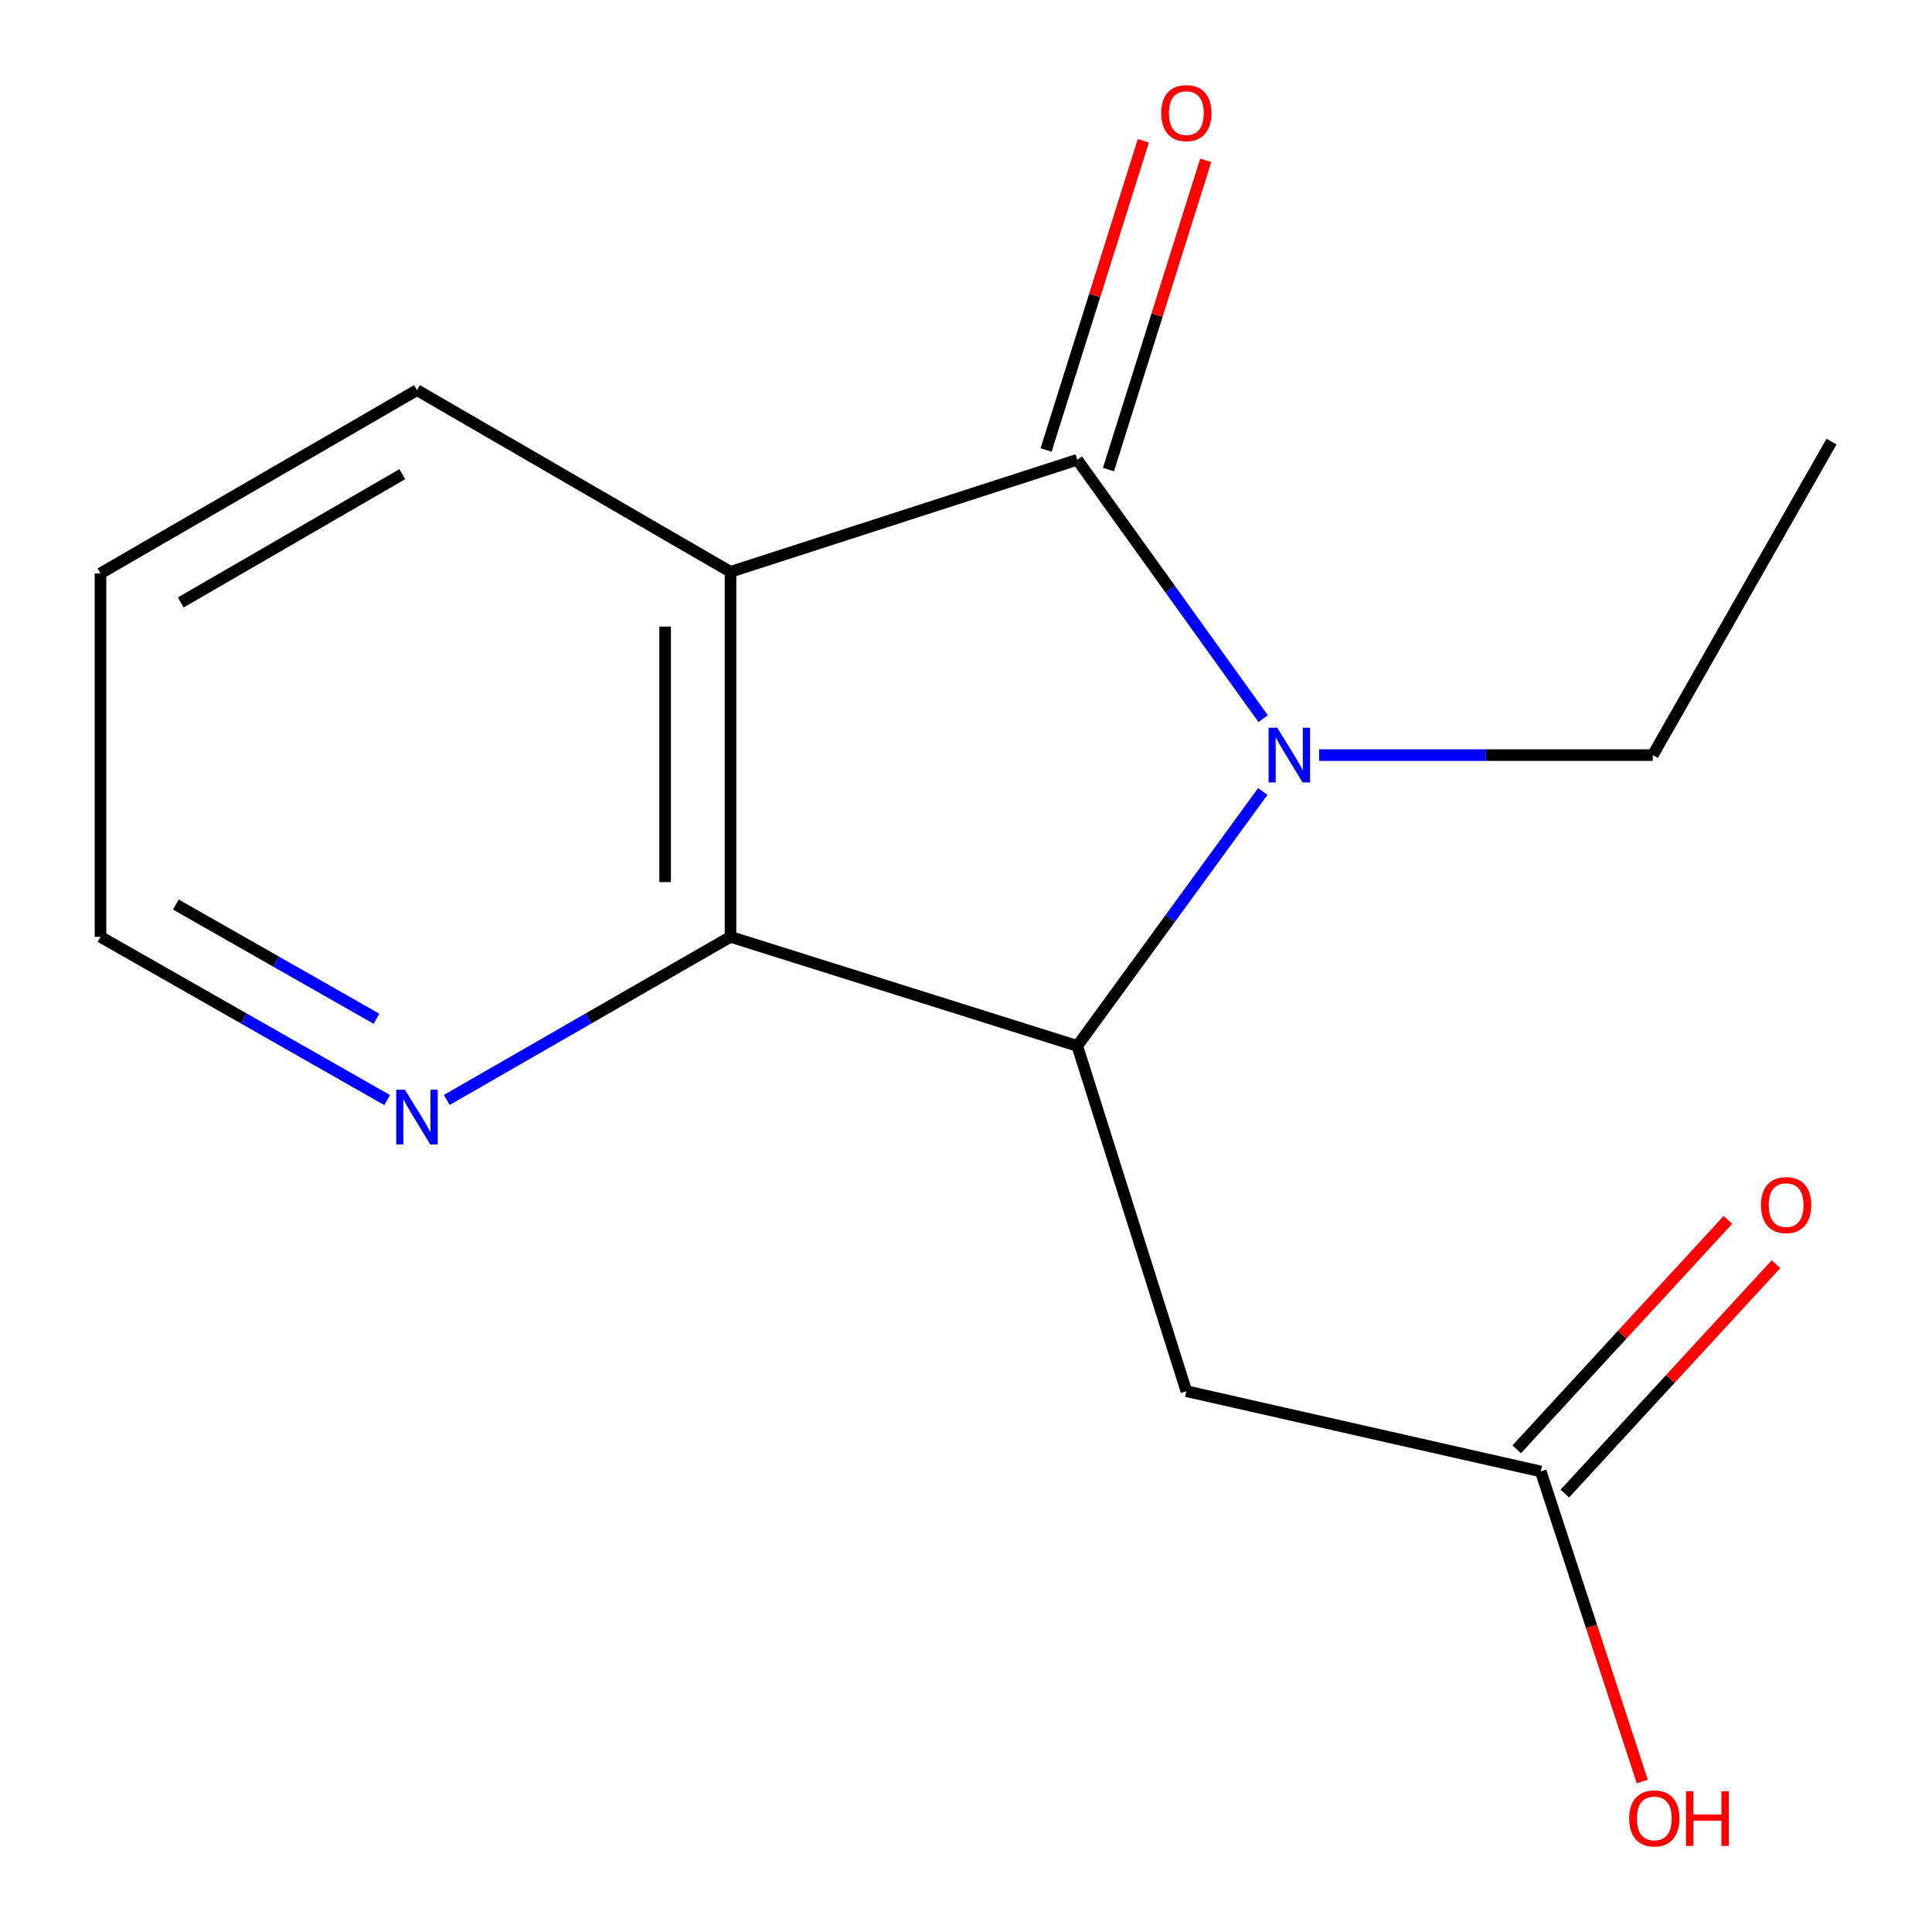 <?xml version='1.0' encoding='iso-8859-1'?>
<svg version='1.1' baseProfile='full'
              xmlns='http://www.w3.org/2000/svg'
                      xmlns:rdkit='http://www.rdkit.org/xml'
                      xmlns:xlink='http://www.w3.org/1999/xlink'
                  xml:space='preserve'
width='1000px' height='1000px' viewBox='0 0 1000 1000'>
<!-- END OF HEADER -->
<rect style='opacity:1.0;fill:#FFFFFF;stroke:none' width='1000' height='1000' x='0' y='0'> </rect>
<path class='bond-0' d='M 557.601,237.982 L 605.704,304.978' style='fill:none;fill-rule:evenodd;stroke:#000000;stroke-width:6px;stroke-linecap:butt;stroke-linejoin:miter;stroke-opacity:1' />
<path class='bond-0' d='M 605.704,304.978 L 653.807,371.975' style='fill:none;fill-rule:evenodd;stroke:#0000FF;stroke-width:6px;stroke-linecap:butt;stroke-linejoin:miter;stroke-opacity:1' />
<path class='bond-1' d='M 557.601,237.982 L 378.105,295.978' style='fill:none;fill-rule:evenodd;stroke:#000000;stroke-width:6px;stroke-linecap:butt;stroke-linejoin:miter;stroke-opacity:1' />
<path class='bond-7' d='M 573.741,243.058 L 598.908,163.033' style='fill:none;fill-rule:evenodd;stroke:#000000;stroke-width:6px;stroke-linecap:butt;stroke-linejoin:miter;stroke-opacity:1' />
<path class='bond-7' d='M 598.908,163.033 L 624.074,83.008' style='fill:none;fill-rule:evenodd;stroke:#FF0000;stroke-width:6px;stroke-linecap:butt;stroke-linejoin:miter;stroke-opacity:1' />
<path class='bond-7' d='M 541.461,232.906 L 566.628,152.881' style='fill:none;fill-rule:evenodd;stroke:#000000;stroke-width:6px;stroke-linecap:butt;stroke-linejoin:miter;stroke-opacity:1' />
<path class='bond-7' d='M 566.628,152.881 L 591.794,72.856' style='fill:none;fill-rule:evenodd;stroke:#FF0000;stroke-width:6px;stroke-linecap:butt;stroke-linejoin:miter;stroke-opacity:1' />
<path class='bond-2' d='M 653.632,409.656 L 605.616,475.511' style='fill:none;fill-rule:evenodd;stroke:#0000FF;stroke-width:6px;stroke-linecap:butt;stroke-linejoin:miter;stroke-opacity:1' />
<path class='bond-2' d='M 605.616,475.511 L 557.601,541.365' style='fill:none;fill-rule:evenodd;stroke:#000000;stroke-width:6px;stroke-linecap:butt;stroke-linejoin:miter;stroke-opacity:1' />
<path class='bond-9' d='M 682.795,390.839 L 769.145,390.839' style='fill:none;fill-rule:evenodd;stroke:#0000FF;stroke-width:6px;stroke-linecap:butt;stroke-linejoin:miter;stroke-opacity:1' />
<path class='bond-9' d='M 769.145,390.839 L 855.495,390.839' style='fill:none;fill-rule:evenodd;stroke:#000000;stroke-width:6px;stroke-linecap:butt;stroke-linejoin:miter;stroke-opacity:1' />
<path class='bond-3' d='M 378.105,295.978 L 378.105,484.911' style='fill:none;fill-rule:evenodd;stroke:#000000;stroke-width:6px;stroke-linecap:butt;stroke-linejoin:miter;stroke-opacity:1' />
<path class='bond-3' d='M 344.266,324.318 L 344.266,456.571' style='fill:none;fill-rule:evenodd;stroke:#000000;stroke-width:6px;stroke-linecap:butt;stroke-linejoin:miter;stroke-opacity:1' />
<path class='bond-10' d='M 378.105,295.978 L 215.83,201.925' style='fill:none;fill-rule:evenodd;stroke:#000000;stroke-width:6px;stroke-linecap:butt;stroke-linejoin:miter;stroke-opacity:1' />
<path class='bond-4' d='M 557.601,541.365 L 614.055,720.072' style='fill:none;fill-rule:evenodd;stroke:#000000;stroke-width:6px;stroke-linecap:butt;stroke-linejoin:miter;stroke-opacity:1' />
<path class='bond-15' d='M 557.601,541.365 L 378.105,484.911' style='fill:none;fill-rule:evenodd;stroke:#000000;stroke-width:6px;stroke-linecap:butt;stroke-linejoin:miter;stroke-opacity:1' />
<path class='bond-6' d='M 378.105,484.911 L 304.677,527.12' style='fill:none;fill-rule:evenodd;stroke:#000000;stroke-width:6px;stroke-linecap:butt;stroke-linejoin:miter;stroke-opacity:1' />
<path class='bond-6' d='M 304.677,527.12 L 231.249,569.33' style='fill:none;fill-rule:evenodd;stroke:#0000FF;stroke-width:6px;stroke-linecap:butt;stroke-linejoin:miter;stroke-opacity:1' />
<path class='bond-5' d='M 614.055,720.072 L 797.499,761.618' style='fill:none;fill-rule:evenodd;stroke:#000000;stroke-width:6px;stroke-linecap:butt;stroke-linejoin:miter;stroke-opacity:1' />
<path class='bond-8' d='M 809.947,773.077 L 864.598,713.71' style='fill:none;fill-rule:evenodd;stroke:#000000;stroke-width:6px;stroke-linecap:butt;stroke-linejoin:miter;stroke-opacity:1' />
<path class='bond-8' d='M 864.598,713.71 L 919.249,654.342' style='fill:none;fill-rule:evenodd;stroke:#FF0000;stroke-width:6px;stroke-linecap:butt;stroke-linejoin:miter;stroke-opacity:1' />
<path class='bond-8' d='M 785.051,750.159 L 839.702,690.791' style='fill:none;fill-rule:evenodd;stroke:#000000;stroke-width:6px;stroke-linecap:butt;stroke-linejoin:miter;stroke-opacity:1' />
<path class='bond-8' d='M 839.702,690.791 L 894.353,631.424' style='fill:none;fill-rule:evenodd;stroke:#FF0000;stroke-width:6px;stroke-linecap:butt;stroke-linejoin:miter;stroke-opacity:1' />
<path class='bond-11' d='M 797.499,761.618 L 823.766,841.854' style='fill:none;fill-rule:evenodd;stroke:#000000;stroke-width:6px;stroke-linecap:butt;stroke-linejoin:miter;stroke-opacity:1' />
<path class='bond-11' d='M 823.766,841.854 L 850.032,922.091' style='fill:none;fill-rule:evenodd;stroke:#FF0000;stroke-width:6px;stroke-linecap:butt;stroke-linejoin:miter;stroke-opacity:1' />
<path class='bond-16' d='M 200.377,569.394 L 126.195,527.152' style='fill:none;fill-rule:evenodd;stroke:#0000FF;stroke-width:6px;stroke-linecap:butt;stroke-linejoin:miter;stroke-opacity:1' />
<path class='bond-16' d='M 126.195,527.152 L 52.012,484.911' style='fill:none;fill-rule:evenodd;stroke:#000000;stroke-width:6px;stroke-linecap:butt;stroke-linejoin:miter;stroke-opacity:1' />
<path class='bond-16' d='M 194.866,527.316 L 142.939,497.747' style='fill:none;fill-rule:evenodd;stroke:#0000FF;stroke-width:6px;stroke-linecap:butt;stroke-linejoin:miter;stroke-opacity:1' />
<path class='bond-16' d='M 142.939,497.747 L 91.011,468.178' style='fill:none;fill-rule:evenodd;stroke:#000000;stroke-width:6px;stroke-linecap:butt;stroke-linejoin:miter;stroke-opacity:1' />
<path class='bond-13' d='M 855.495,390.839 L 947.988,228.582' style='fill:none;fill-rule:evenodd;stroke:#000000;stroke-width:6px;stroke-linecap:butt;stroke-linejoin:miter;stroke-opacity:1' />
<path class='bond-14' d='M 215.83,201.925 L 52.012,296.786' style='fill:none;fill-rule:evenodd;stroke:#000000;stroke-width:6px;stroke-linecap:butt;stroke-linejoin:miter;stroke-opacity:1' />
<path class='bond-14' d='M 208.214,245.438 L 93.542,311.841' style='fill:none;fill-rule:evenodd;stroke:#000000;stroke-width:6px;stroke-linecap:butt;stroke-linejoin:miter;stroke-opacity:1' />
<path class='bond-12' d='M 52.012,484.911 L 52.012,296.786' style='fill:none;fill-rule:evenodd;stroke:#000000;stroke-width:6px;stroke-linecap:butt;stroke-linejoin:miter;stroke-opacity:1' />
<path  class='atom-1' d='M 661.091 376.679
L 670.371 391.679
Q 671.291 393.159, 672.771 395.839
Q 674.251 398.519, 674.331 398.679
L 674.331 376.679
L 678.091 376.679
L 678.091 404.999
L 674.211 404.999
L 664.251 388.599
Q 663.091 386.679, 661.851 384.479
Q 660.651 382.279, 660.291 381.599
L 660.291 404.999
L 656.611 404.999
L 656.611 376.679
L 661.091 376.679
' fill='#0000FF'/>
<path  class='atom-7' d='M 209.57 564.033
L 218.85 579.033
Q 219.77 580.513, 221.25 583.193
Q 222.73 585.873, 222.81 586.033
L 222.81 564.033
L 226.57 564.033
L 226.57 592.353
L 222.69 592.353
L 212.73 575.953
Q 211.57 574.033, 210.33 571.833
Q 209.13 569.633, 208.77 568.953
L 208.77 592.353
L 205.09 592.353
L 205.09 564.033
L 209.57 564.033
' fill='#0000FF'/>
<path  class='atom-8' d='M 601.055 58.547
Q 601.055 51.747, 604.415 47.947
Q 607.775 44.147, 614.055 44.147
Q 620.335 44.147, 623.695 47.947
Q 627.055 51.747, 627.055 58.547
Q 627.055 65.427, 623.655 69.347
Q 620.255 73.227, 614.055 73.227
Q 607.815 73.227, 604.415 69.347
Q 601.055 65.467, 601.055 58.547
M 614.055 70.027
Q 618.375 70.027, 620.695 67.147
Q 623.055 64.227, 623.055 58.547
Q 623.055 52.987, 620.695 50.187
Q 618.375 47.347, 614.055 47.347
Q 609.735 47.347, 607.375 50.147
Q 605.055 52.947, 605.055 58.547
Q 605.055 64.267, 607.375 67.147
Q 609.735 70.027, 614.055 70.027
' fill='#FF0000'/>
<path  class='atom-9' d='M 911.488 623.749
Q 911.488 616.949, 914.848 613.149
Q 918.208 609.349, 924.488 609.349
Q 930.768 609.349, 934.128 613.149
Q 937.488 616.949, 937.488 623.749
Q 937.488 630.629, 934.088 634.549
Q 930.688 638.429, 924.488 638.429
Q 918.248 638.429, 914.848 634.549
Q 911.488 630.669, 911.488 623.749
M 924.488 635.229
Q 928.808 635.229, 931.128 632.349
Q 933.488 629.429, 933.488 623.749
Q 933.488 618.189, 931.128 615.389
Q 928.808 612.549, 924.488 612.549
Q 920.168 612.549, 917.808 615.349
Q 915.488 618.149, 915.488 623.749
Q 915.488 629.469, 917.808 632.349
Q 920.168 635.229, 924.488 635.229
' fill='#FF0000'/>
<path  class='atom-12' d='M 843.266 941.213
Q 843.266 934.413, 846.626 930.613
Q 849.986 926.813, 856.266 926.813
Q 862.546 926.813, 865.906 930.613
Q 869.266 934.413, 869.266 941.213
Q 869.266 948.093, 865.866 952.013
Q 862.466 955.893, 856.266 955.893
Q 850.026 955.893, 846.626 952.013
Q 843.266 948.133, 843.266 941.213
M 856.266 952.693
Q 860.586 952.693, 862.906 949.813
Q 865.266 946.893, 865.266 941.213
Q 865.266 935.653, 862.906 932.853
Q 860.586 930.013, 856.266 930.013
Q 851.946 930.013, 849.586 932.813
Q 847.266 935.613, 847.266 941.213
Q 847.266 946.933, 849.586 949.813
Q 851.946 952.693, 856.266 952.693
' fill='#FF0000'/>
<path  class='atom-12' d='M 872.666 927.133
L 876.506 927.133
L 876.506 939.173
L 890.986 939.173
L 890.986 927.133
L 894.826 927.133
L 894.826 955.453
L 890.986 955.453
L 890.986 942.373
L 876.506 942.373
L 876.506 955.453
L 872.666 955.453
L 872.666 927.133
' fill='#FF0000'/>
</svg>
